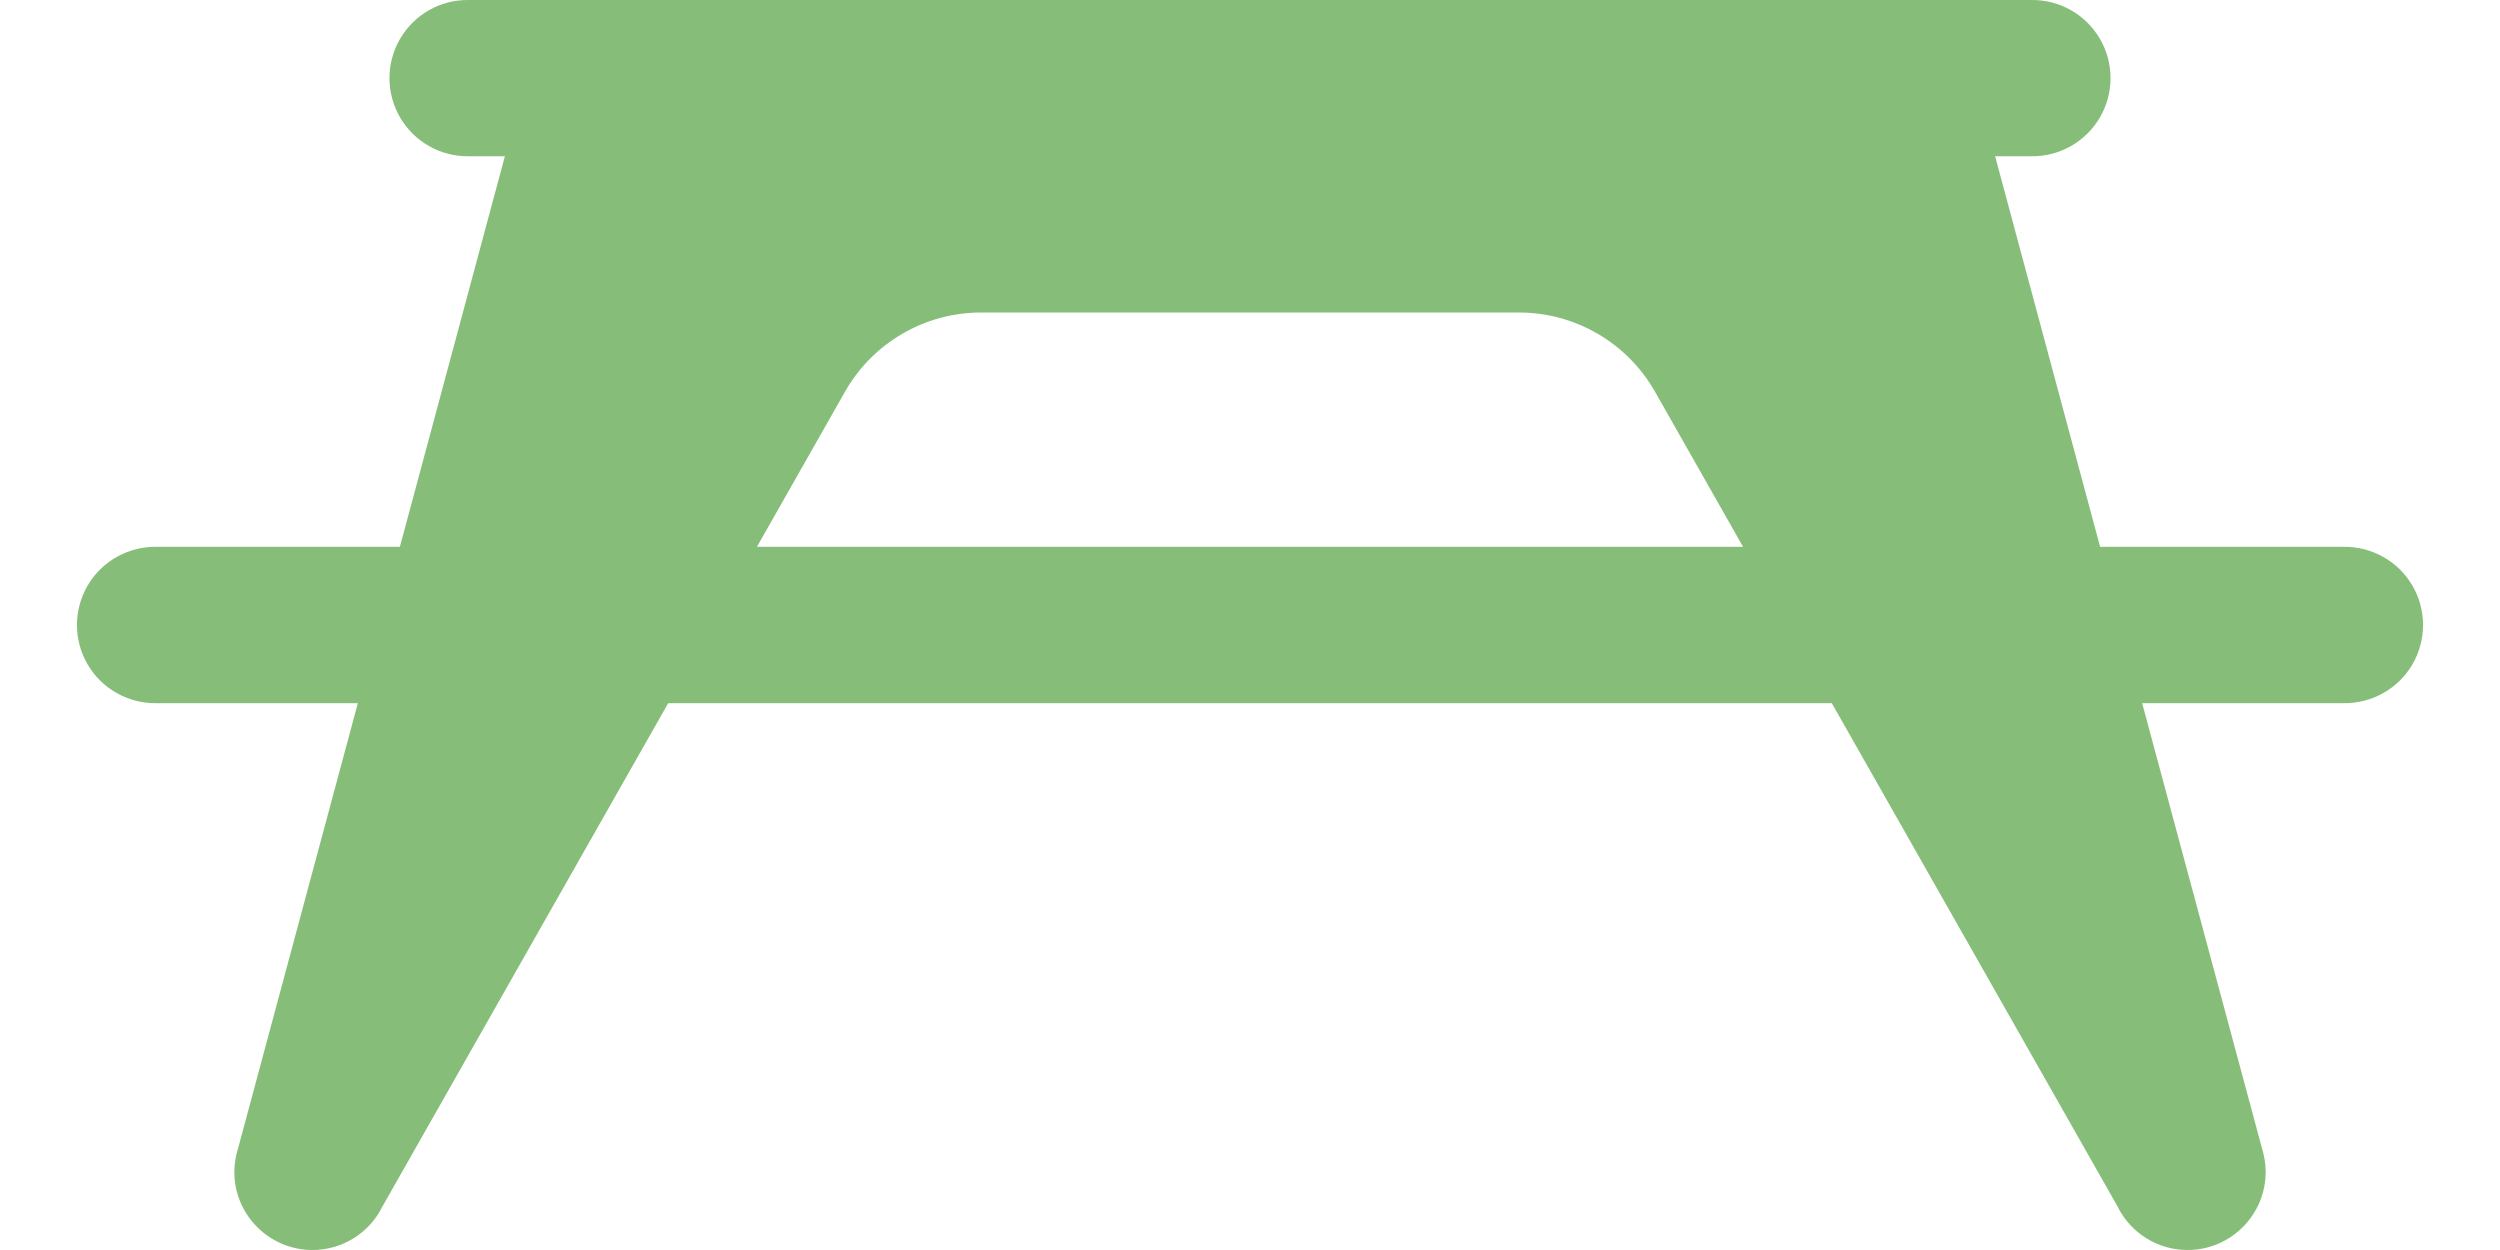 <?xml version="1.0" encoding="UTF-8"?>
<svg width="22px" height="11px" viewBox="0 0 22 11" version="1.1" xmlns="http://www.w3.org/2000/svg" xmlns:xlink="http://www.w3.org/1999/xlink">
    <!-- Generator: Sketch 53 (72520) - https://sketchapp.com -->
    <title>icons8-picnic_table</title>
    <desc>Created with Sketch.</desc>
    <g id="layout" stroke="none" stroke-width="1" fill="none" fill-rule="evenodd">
        <g id="PC-summer-sub-cover" transform="translate(-315, -845)" fill="#86BE79" fill-rule="nonzero">
            <g id="icons8-picnic_table" transform="translate(315, 845)">
                <path d="M4.125,2.28997051e-16 C3.877,-0.004 3.646,0.127 3.521,0.341 C3.396,0.555 3.396,0.82 3.521,1.034 C3.646,1.248 3.877,1.379 4.125,1.375 L4.443,1.375 L3.519,4.812 L1.375,4.812 C1.127,4.809 0.896,4.939 0.771,5.153 C0.646,5.368 0.646,5.632 0.771,5.847 C0.896,6.061 1.127,6.191 1.375,6.188 L3.149,6.188 L2.095,10.106 C2.094,10.107 2.094,10.108 2.093,10.11 L2.093,10.111 C2.073,10.176 2.063,10.244 2.062,10.312 C2.062,10.692 2.37,11 2.75,11 C3.012,11 3.251,10.851 3.366,10.616 L5.88,6.188 L16.12,6.188 L18.634,10.616 C18.749,10.851 18.988,11 19.25,11 C19.63,11 19.938,10.692 19.938,10.312 C19.937,10.244 19.927,10.176 19.907,10.111 L18.851,6.188 L20.625,6.188 C20.873,6.191 21.104,6.061 21.229,5.847 C21.354,5.632 21.354,5.368 21.229,5.153 C21.104,4.939 20.873,4.809 20.625,4.812 L18.481,4.812 L17.557,1.375 L17.875,1.375 C18.123,1.379 18.354,1.248 18.479,1.034 C18.604,0.82 18.604,0.555 18.479,0.341 C18.354,0.127 18.123,-0.004 17.875,-3.81625612e-16 L4.125,2.28997051e-16 Z M8.633,2.75 L11,2.75 L13.367,2.75 C13.862,2.75 14.32,3.017 14.564,3.447 L15.339,4.812 L6.661,4.812 L7.436,3.447 C7.68,3.017 8.138,2.75 8.633,2.75 Z" id="Shape"></path>
            </g>
        </g>
    </g>
</svg>